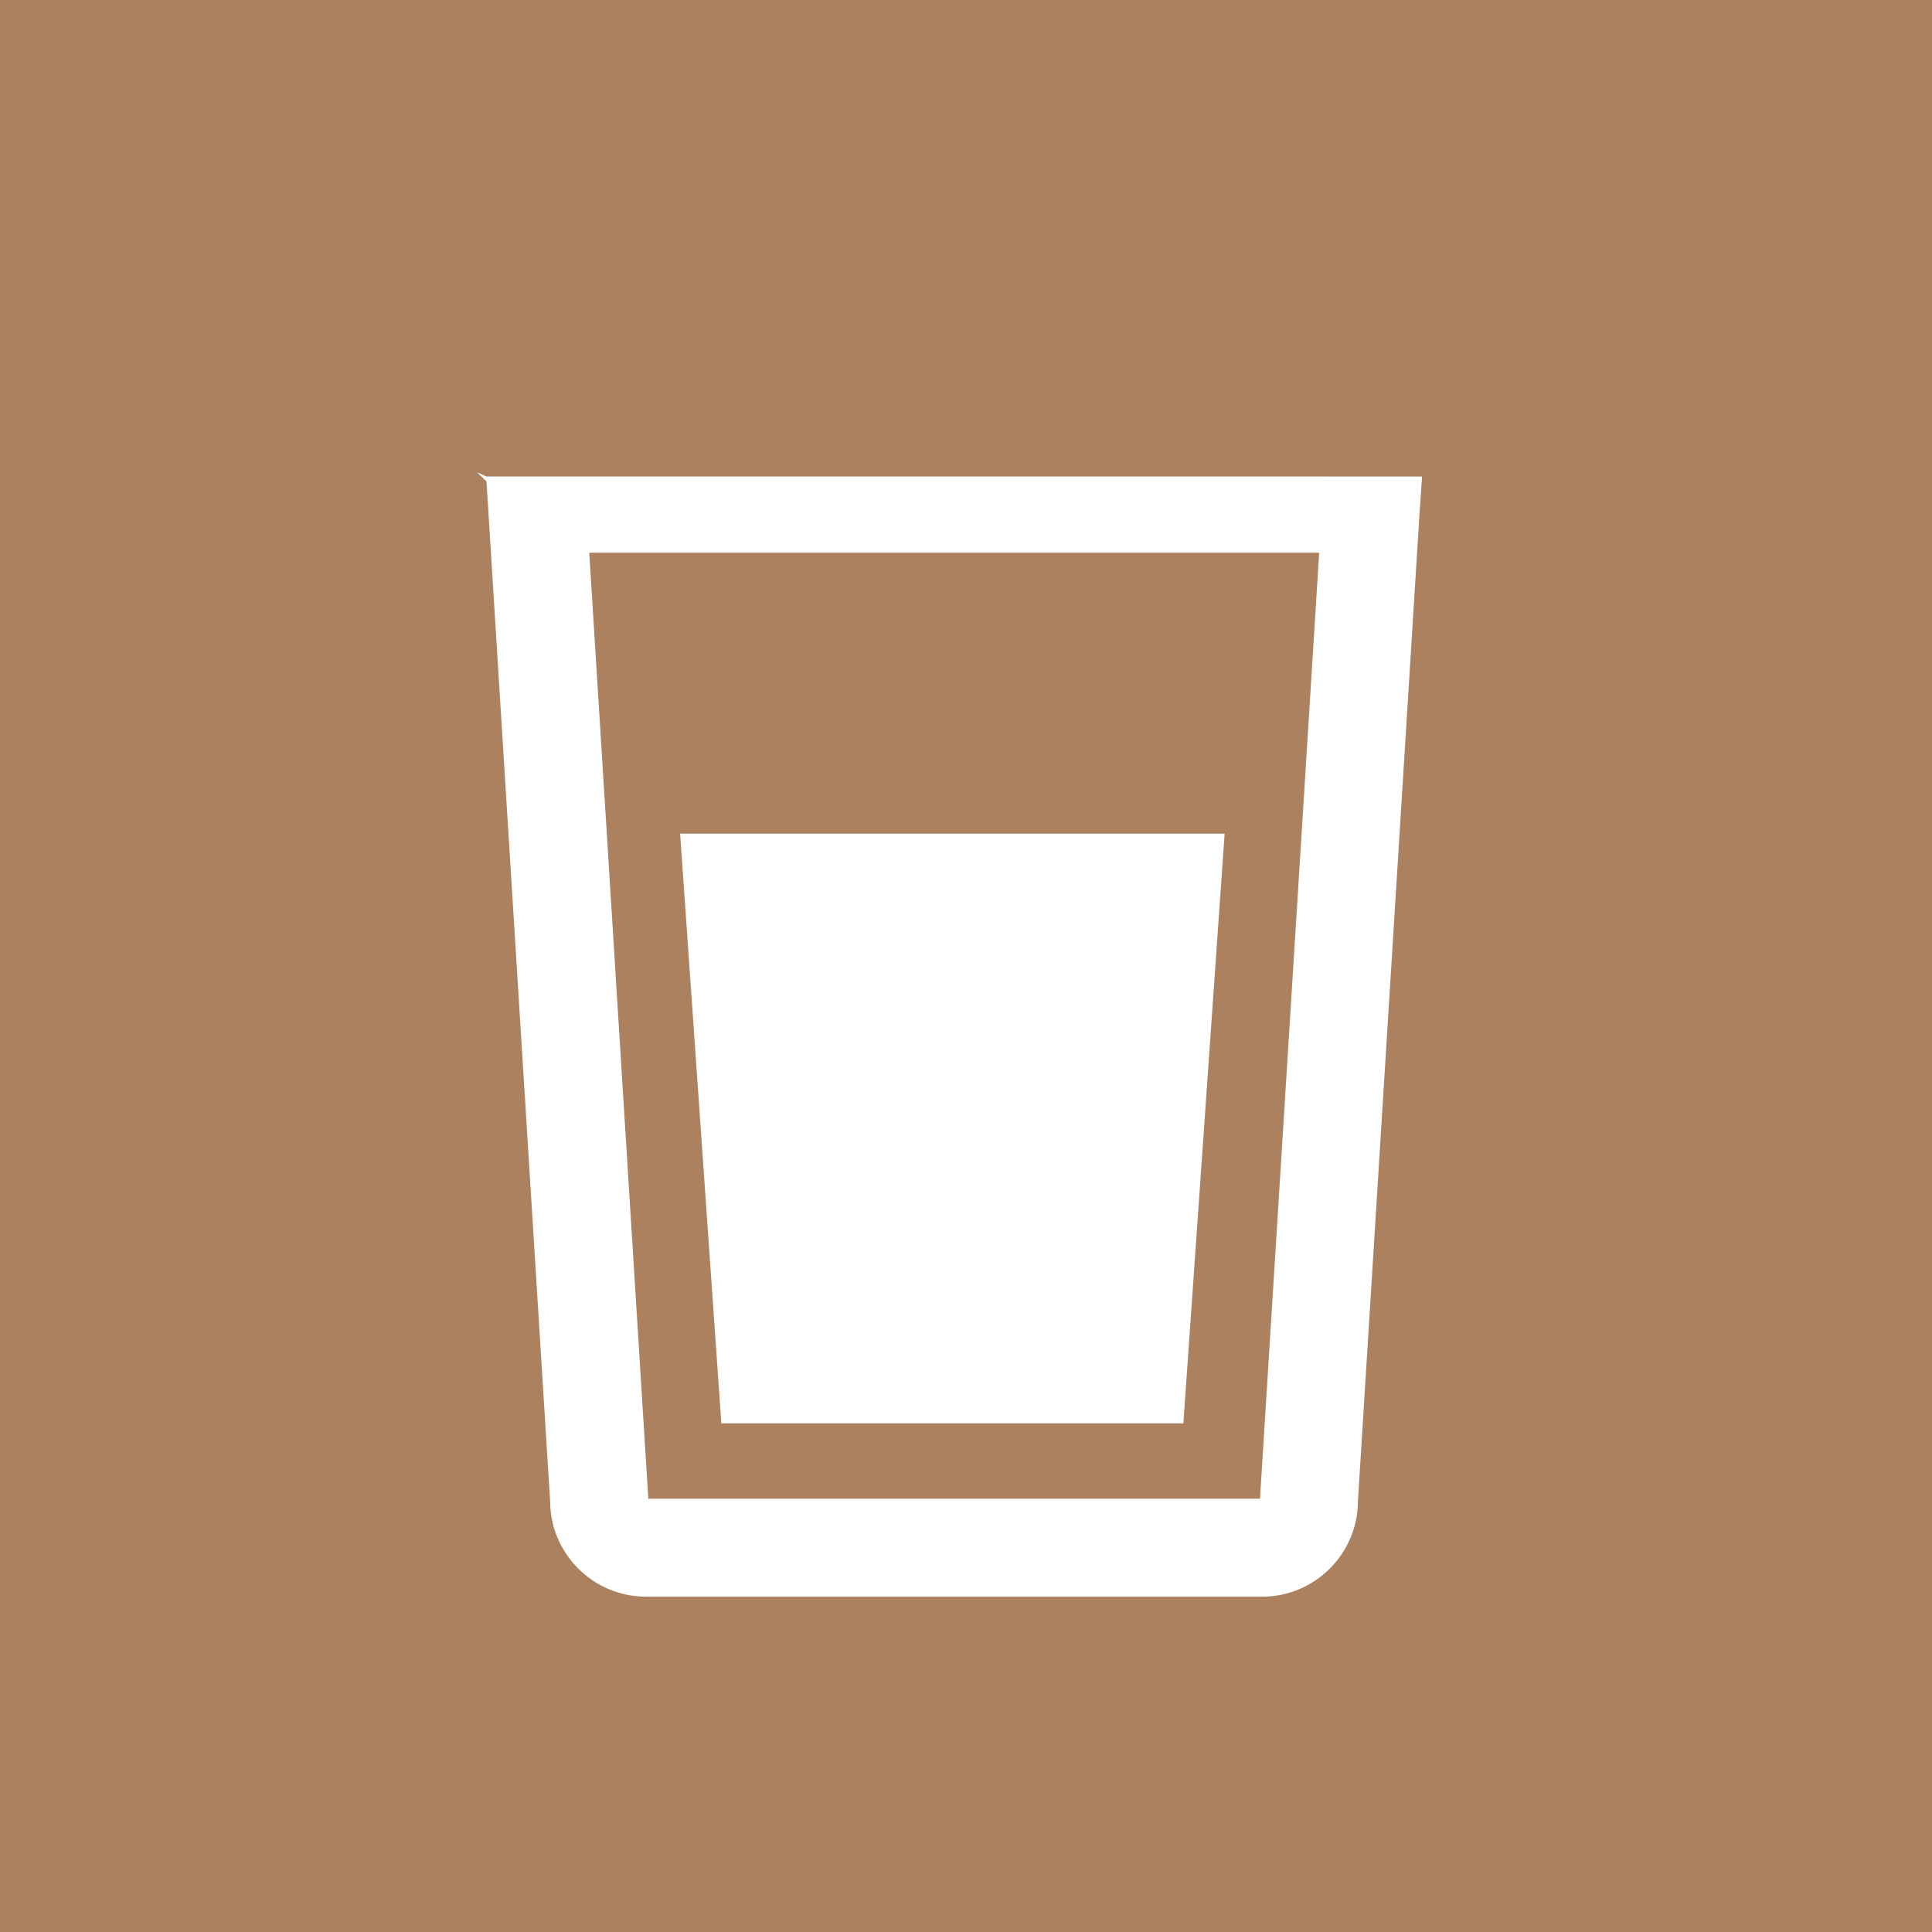 <?xml version="1.0" encoding="utf-8"?>
<!-- Generator: Adobe Illustrator 14.0.0, SVG Export Plug-In . SVG Version: 6.00 Build 43363)  -->
<!DOCTYPE svg PUBLIC "-//W3C//DTD SVG 1.1//EN" "http://www.w3.org/Graphics/SVG/1.1/DTD/svg11.dtd">
<svg version="1.1" xmlns="http://www.w3.org/2000/svg" xmlns:xlink="http://www.w3.org/1999/xlink" x="0px" y="0px" width="30px"
	 height="30px" viewBox="0 0 30 30" enable-background="new 0 0 30 30" xml:space="preserve">
<g id="レイヤー_1" display="none">
	<g display="inline">
		<rect x="-0.822" y="-0.823" fill="#009732" width="31.645" height="31.646"/>
		<g>
			<g>
				<path fill="#FFFFFF" d="M22.025,20.657c-0.053,0-0.105-0.014-0.152-0.037c-0.088-0.047-0.15-0.135-0.166-0.234l-0.539-3.533
					c-0.018-0.119,0.033-0.24,0.133-0.311c0.055-0.039,0.119-0.057,0.186-0.057c0.053,0,0.104,0.012,0.15,0.037l0.951,0.51
					c0.176-0.658,0.266-1.338,0.266-2.023c0-3.491-2.346-6.587-5.703-7.529c-0.139-0.037-0.234-0.164-0.234-0.308V5.434
					c0-0.098,0.045-0.19,0.123-0.251c0.057-0.045,0.125-0.07,0.197-0.07c0.025,0,0.049,0.004,0.07,0.009
					c1.85,0.421,3.543,1.359,4.898,2.715c1.916,1.915,2.971,4.464,2.971,7.173c0,1.076-0.166,2.135-0.496,3.148l0.74,0.396
					c0.105,0.059,0.172,0.17,0.168,0.291c-0.004,0.123-0.076,0.23-0.186,0.281l-3.244,1.502
					C22.115,20.647,22.07,20.657,22.025,20.657z"/>
			</g>
			<g>
				<path fill="#FFFFFF" d="M15.035,25.149c-2.711,0-5.257-1.055-7.173-2.969c-0.122-0.123-0.244-0.252-0.366-0.387l-0.713,0.4
					c-0.049,0.027-0.104,0.041-0.156,0.041c-0.062,0-0.126-0.018-0.18-0.057c-0.101-0.066-0.154-0.188-0.138-0.307l0.476-3.541
					c0.013-0.102,0.072-0.188,0.16-0.238c0.051-0.027,0.103-0.041,0.158-0.041c0.043,0,0.088,0.01,0.129,0.027l3.27,1.443
					c0.111,0.049,0.186,0.156,0.191,0.277c0.004,0.121-0.059,0.234-0.164,0.295l-0.936,0.523c1.469,1.426,3.401,2.209,5.441,2.209
					c2.049,0,3.988-0.789,5.457-2.225c0.061-0.059,0.141-0.09,0.223-0.09c0.053,0,0.109,0.014,0.16,0.041l1.506,0.871
					c0.086,0.049,0.145,0.133,0.158,0.23c0.014,0.096-0.016,0.193-0.084,0.266c-0.082,0.088-0.164,0.174-0.25,0.26
					C20.291,24.095,17.742,25.149,15.035,25.149z"/>
			</g>
			<g>
				<path fill="#FFFFFF" d="M5.64,18.21c-0.04,0-0.079-0.01-0.118-0.023c-0.09-0.037-0.16-0.111-0.188-0.203
					c-0.292-0.961-0.441-1.961-0.441-2.975c0-2.709,1.056-5.258,2.971-7.173c1.383-1.382,3.113-2.33,5.007-2.739V4.051
					c0-0.121,0.066-0.231,0.178-0.286c0.044-0.022,0.094-0.033,0.143-0.033c0.068,0,0.136,0.021,0.193,0.064l2.855,2.146
					c0.082,0.061,0.129,0.154,0.129,0.256s-0.047,0.195-0.129,0.256l-2.855,2.146c-0.058,0.043-0.125,0.065-0.193,0.065
					c-0.049,0-0.099-0.011-0.143-0.035c-0.111-0.054-0.178-0.164-0.178-0.286v-0.85c-3.33,0.96-5.654,4.05-5.654,7.514
					c0,0.652,0.082,1.301,0.24,1.932c0.036,0.137-0.023,0.283-0.148,0.355l-1.506,0.869C5.75,18.194,5.695,18.21,5.64,18.21z"/>
			</g>
		</g>
	</g>
</g>
<g id="レイヤー_2" display="none">
	<g display="inline">
		<rect x="-0.822" y="-0.823" fill="#9E125B" width="31.645" height="31.646"/>
		<g>
			<path fill="#FFFFFF" d="M10.855,8.015c0.137,1.27,0.599,2.438,1.335,3.348c0.831,1.029,1.915,1.596,3.05,1.596
				s2.219-0.566,3.051-1.596c0.734-0.91,1.197-2.078,1.334-3.348H10.855z"/>
			<path fill="#FFFFFF" d="M10.441,26.892c-0.107,0-0.2-0.074-0.225-0.178c-0.025-0.105,0.024-0.211,0.12-0.26
				c0.239-0.121,0.561-0.232,0.957-0.332c0.754-0.188,1.764-0.32,2.844-0.373c0.186-0.008,0.331-0.162,0.331-0.348v-9.768
				c0-0.168-0.12-0.311-0.285-0.342c-1.551-0.286-2.988-1.214-4.043-2.611c-1.135-1.502-1.76-3.443-1.76-5.467
				c0-0.747,0.1-2.274,0.316-3.181c0.025-0.104,0.117-0.178,0.225-0.178h12.637c0.107,0,0.199,0.073,0.225,0.178
				C22,4.939,22.1,6.467,22.1,7.214c0,2.023-0.625,3.965-1.76,5.467c-1.055,1.397-2.492,2.325-4.043,2.611
				c-0.166,0.031-0.285,0.174-0.285,0.342v9.768c0,0.186,0.145,0.34,0.33,0.348c1.08,0.053,2.09,0.186,2.844,0.373
				c0.396,0.1,0.719,0.211,0.957,0.332c0.098,0.049,0.146,0.154,0.121,0.26c-0.023,0.104-0.117,0.178-0.225,0.178H10.441z
				 M10.126,5.152c-0.178,0-0.327,0.133-0.345,0.31c-0.065,0.6-0.104,1.255-0.104,1.752c0,3.793,2.494,6.879,5.562,6.879
				s5.562-3.086,5.562-6.879c0-0.497-0.039-1.152-0.104-1.752c-0.018-0.177-0.168-0.31-0.346-0.31H10.126z"/>
		</g>
	</g>
</g>
<g id="レイヤー_3" display="none">
	<g display="inline">
		<rect x="-0.822" y="-0.823" fill="#4098CA" width="31.645" height="31.646"/>
		<path fill="#FFFFFF" d="M25.328,7.032l-6.826-1.446c-0.016-0.003-0.033-0.005-0.047-0.005c-0.047,0-0.092,0.016-0.129,0.043
			c-0.051,0.037-0.08,0.095-0.086,0.156c-0.123,1.539-1.43,2.75-2.976,2.755C13.72,8.53,12.412,7.319,12.291,5.78
			c-0.006-0.062-0.037-0.119-0.087-0.156c-0.037-0.027-0.083-0.043-0.128-0.043c-0.016,0-0.031,0.002-0.047,0.005L5.152,7.032
			c-0.1,0.021-0.17,0.109-0.17,0.211l0.602,6.423c0,0.065,0.029,0.127,0.08,0.168c0.039,0.03,0.086,0.048,0.135,0.048
			c0.016,0,0.031-0.002,0.047-0.005l2.68-0.656l-0.287,9.706c-0.002,0.059,0.02,0.115,0.061,0.156s0.096,0.064,0.155,0.064h13.622
			c0.059,0,0.113-0.023,0.156-0.064c0.039-0.041,0.062-0.098,0.059-0.156l-0.285-9.706l2.68,0.656
			c0.016,0.003,0.031,0.005,0.045,0.005c0.049,0,0.098-0.018,0.135-0.048c0.051-0.041,0.082-0.103,0.082-0.168l0.551-6.423
			C25.498,7.142,25.428,7.054,25.328,7.032z"/>
	</g>
</g>
<g id="レイヤー_4" display="none">
	<g display="inline">
		<rect x="-0.822" y="-0.822" fill="#FB5D16" width="31.645" height="31.645"/>
		<g>
			<path fill="#FFFFFF" d="M12.576,12.717c-0.281,0.158-1.152,0.652-2.535,0.652c-2.785,0-4.258-2.16-4.258-4.646
				c0-2.881,1.893-4.691,4.258-4.691c0.912,0,1.764,0.27,2.535,0.844l-0.461,1.451c-0.32-0.305-0.893-0.844-2.074-0.844
				c-1.814,0-2.846,1.451-2.846,3.217c0,1.621,0.883,3.219,2.945,3.219c1.273,0,2.045-0.607,2.436-0.9V12.717z"/>
			<path fill="#FFFFFF" d="M13.826,6.91c0.652-0.393,1.303-0.596,2.045-0.596c0.58,0,1.512,0.113,2.104,0.889
				c0.291,0.395,0.422,0.879,0.422,1.789v2.666c0,0.957,0.141,1.316,0.229,1.531h-1.291c-0.08-0.191-0.121-0.361-0.131-0.688
				c-0.762,0.855-1.623,0.867-1.883,0.867c-1.043,0-1.994-0.676-1.994-2.047c0-1.947,1.732-2.205,2.826-2.363
				c0.65-0.102,0.941-0.137,0.941-0.551c0-0.43-0.393-0.766-1.182-0.766c-0.723,0-1.363,0.258-1.975,0.686L13.826,6.91z
				 M17.113,9.893c-0.301,0.158-0.381,0.168-1.113,0.281c-0.631,0.09-1.422,0.201-1.422,1.092c0,0.449,0.25,0.832,0.832,0.832
				c0.121,0,1.082,0,1.703-1.125V9.893z"/>
			<path fill="#FFFFFF" d="M19.727,13.189V6.494h1.271v0.732c0.152-0.203,0.633-0.912,1.705-0.912c1.002,0,1.533,0.643,1.723,1.08
				c0.23,0.518,0.271,1.023,0.271,2.025v3.77h-1.322V9.387c0-0.754,0-1.711-1.043-1.711c-0.17,0-1.283,0.033-1.283,1.711v3.803
				H19.727z"/>
			<path fill="#FFFFFF" d="M6.336,15.467h3.387c0.979,0,1.496,0.057,2.262,0.338c2.193,0.82,2.486,3.127,2.486,4.152
				c0,0.967-0.248,3.285-2.477,4.15c-0.641,0.248-1.361,0.338-2.361,0.338H6.336V15.467z M7.922,22.994h1.463
				c1.34,0,3.488,0,3.488-3.037c0-3.039-2.16-3.039-3.443-3.039H7.922V22.994z"/>
			<path fill="#FFFFFF" d="M15.363,19.957c0-2.791,2.082-4.67,4.646-4.67c2.555,0,4.635,1.879,4.635,4.67
				c0,2.789-2.08,4.668-4.635,4.668C17.445,24.625,15.363,22.746,15.363,19.957z M23.068,19.957c0-1.633-1.18-3.221-3.059-3.221
				c-1.891,0-3.07,1.588-3.07,3.221c0,1.619,1.158,3.217,3.07,3.217S23.068,21.555,23.068,19.957z"/>
		</g>
	</g>
</g>
<g id="レイヤー_5">
	<g>
		<rect x="-0.82" y="-0.822" fill="#AC815F" width="31.641" height="31.645"/>
		<g>
			<polygon fill="#FFFFFF" points="11.201,22.102 18.375,22.102 19.016,12.945 10.561,12.945 			"/>
			<path fill="#FFFFFF" d="M20.559,7.398H9.076H7.549L7.406,7.332l0.148,0.143l0.988,15.832c0,0.818,0.67,1.486,1.488,1.486h9.57
				c0.816,0,1.486-0.668,1.486-1.486l0.957-15.342l0.039-0.566H20.559z M19.566,23.254v0.018h-9.5v-0.018L9.15,8.582h11.334
				L19.566,23.254z"/>
		</g>
	</g>
</g>
</svg>
